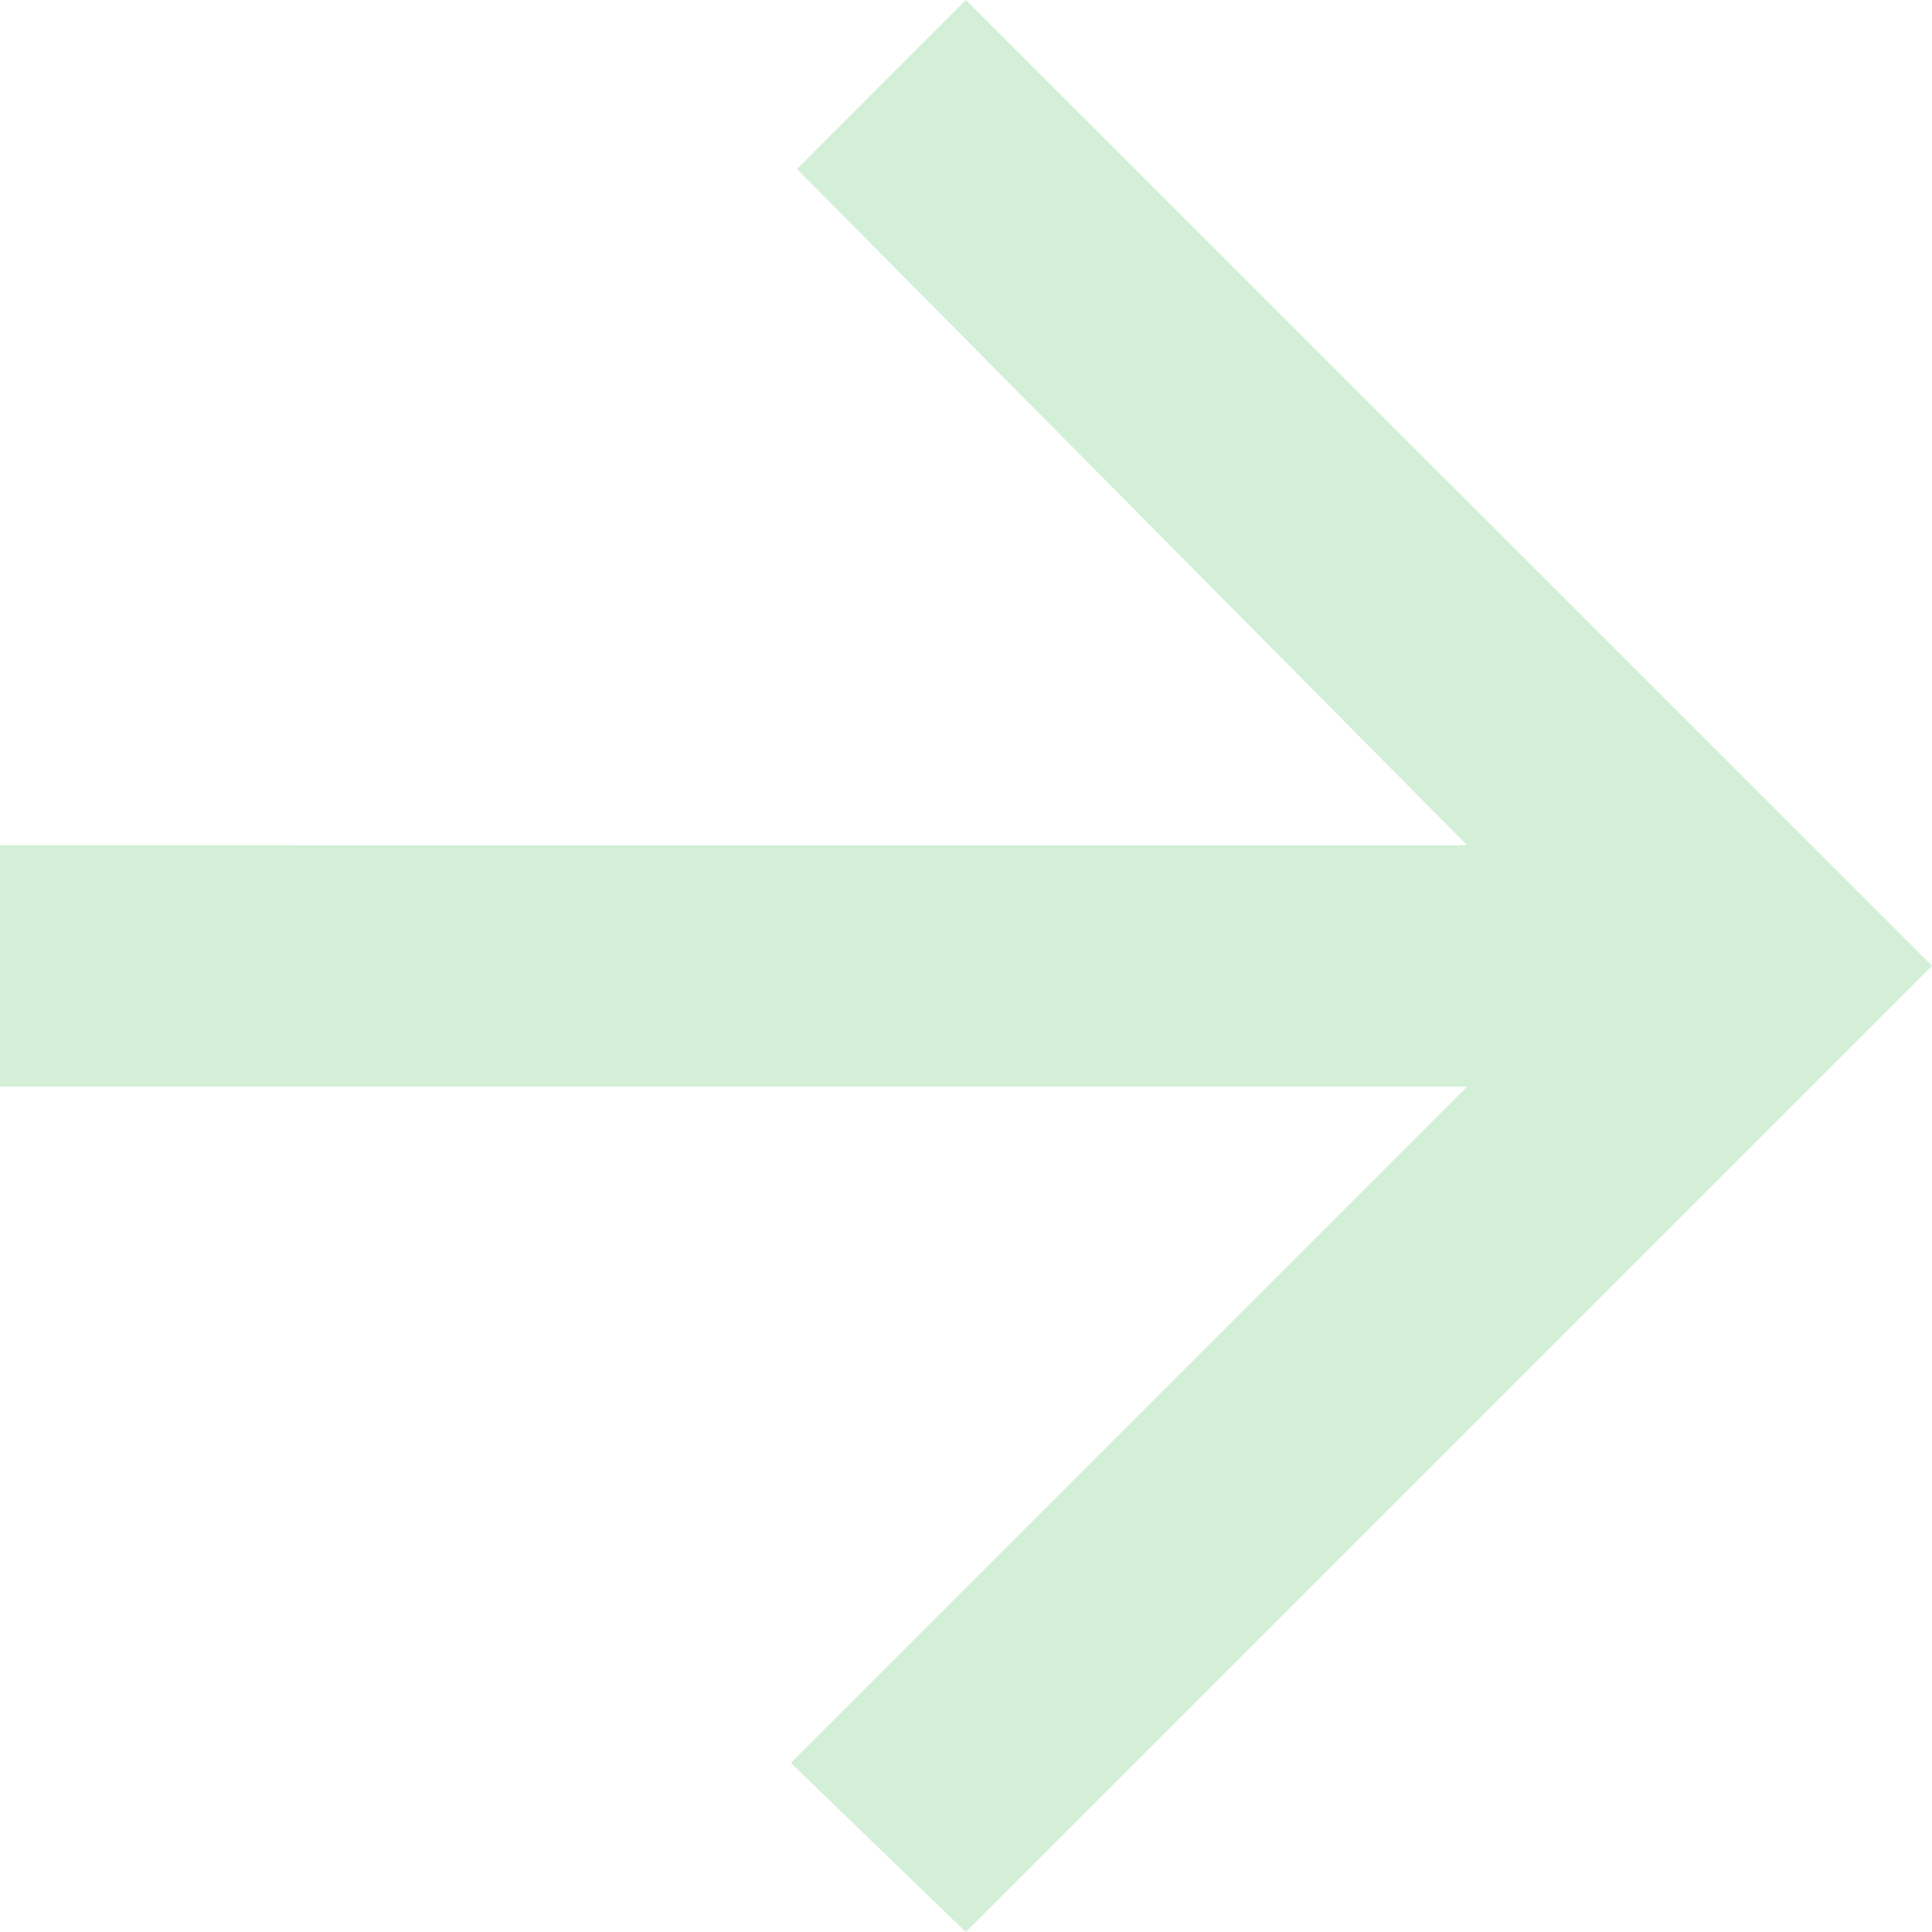 <svg xmlns="http://www.w3.org/2000/svg" width="19.05" height="19.05" viewBox="0 0 19.05 19.05">
  <path id="Icon_ionic-md-arrow-forward" data-name="Icon ionic-md-arrow-forward" d="M5.977,16.692H20.443L13.775,23.36,15.5,25.027,25.027,15.5,15.5,5.977,13.835,7.643l6.608,6.668H5.977Z" transform="translate(-5.977 -5.977)" fill="#d3efd8"/>
</svg>
